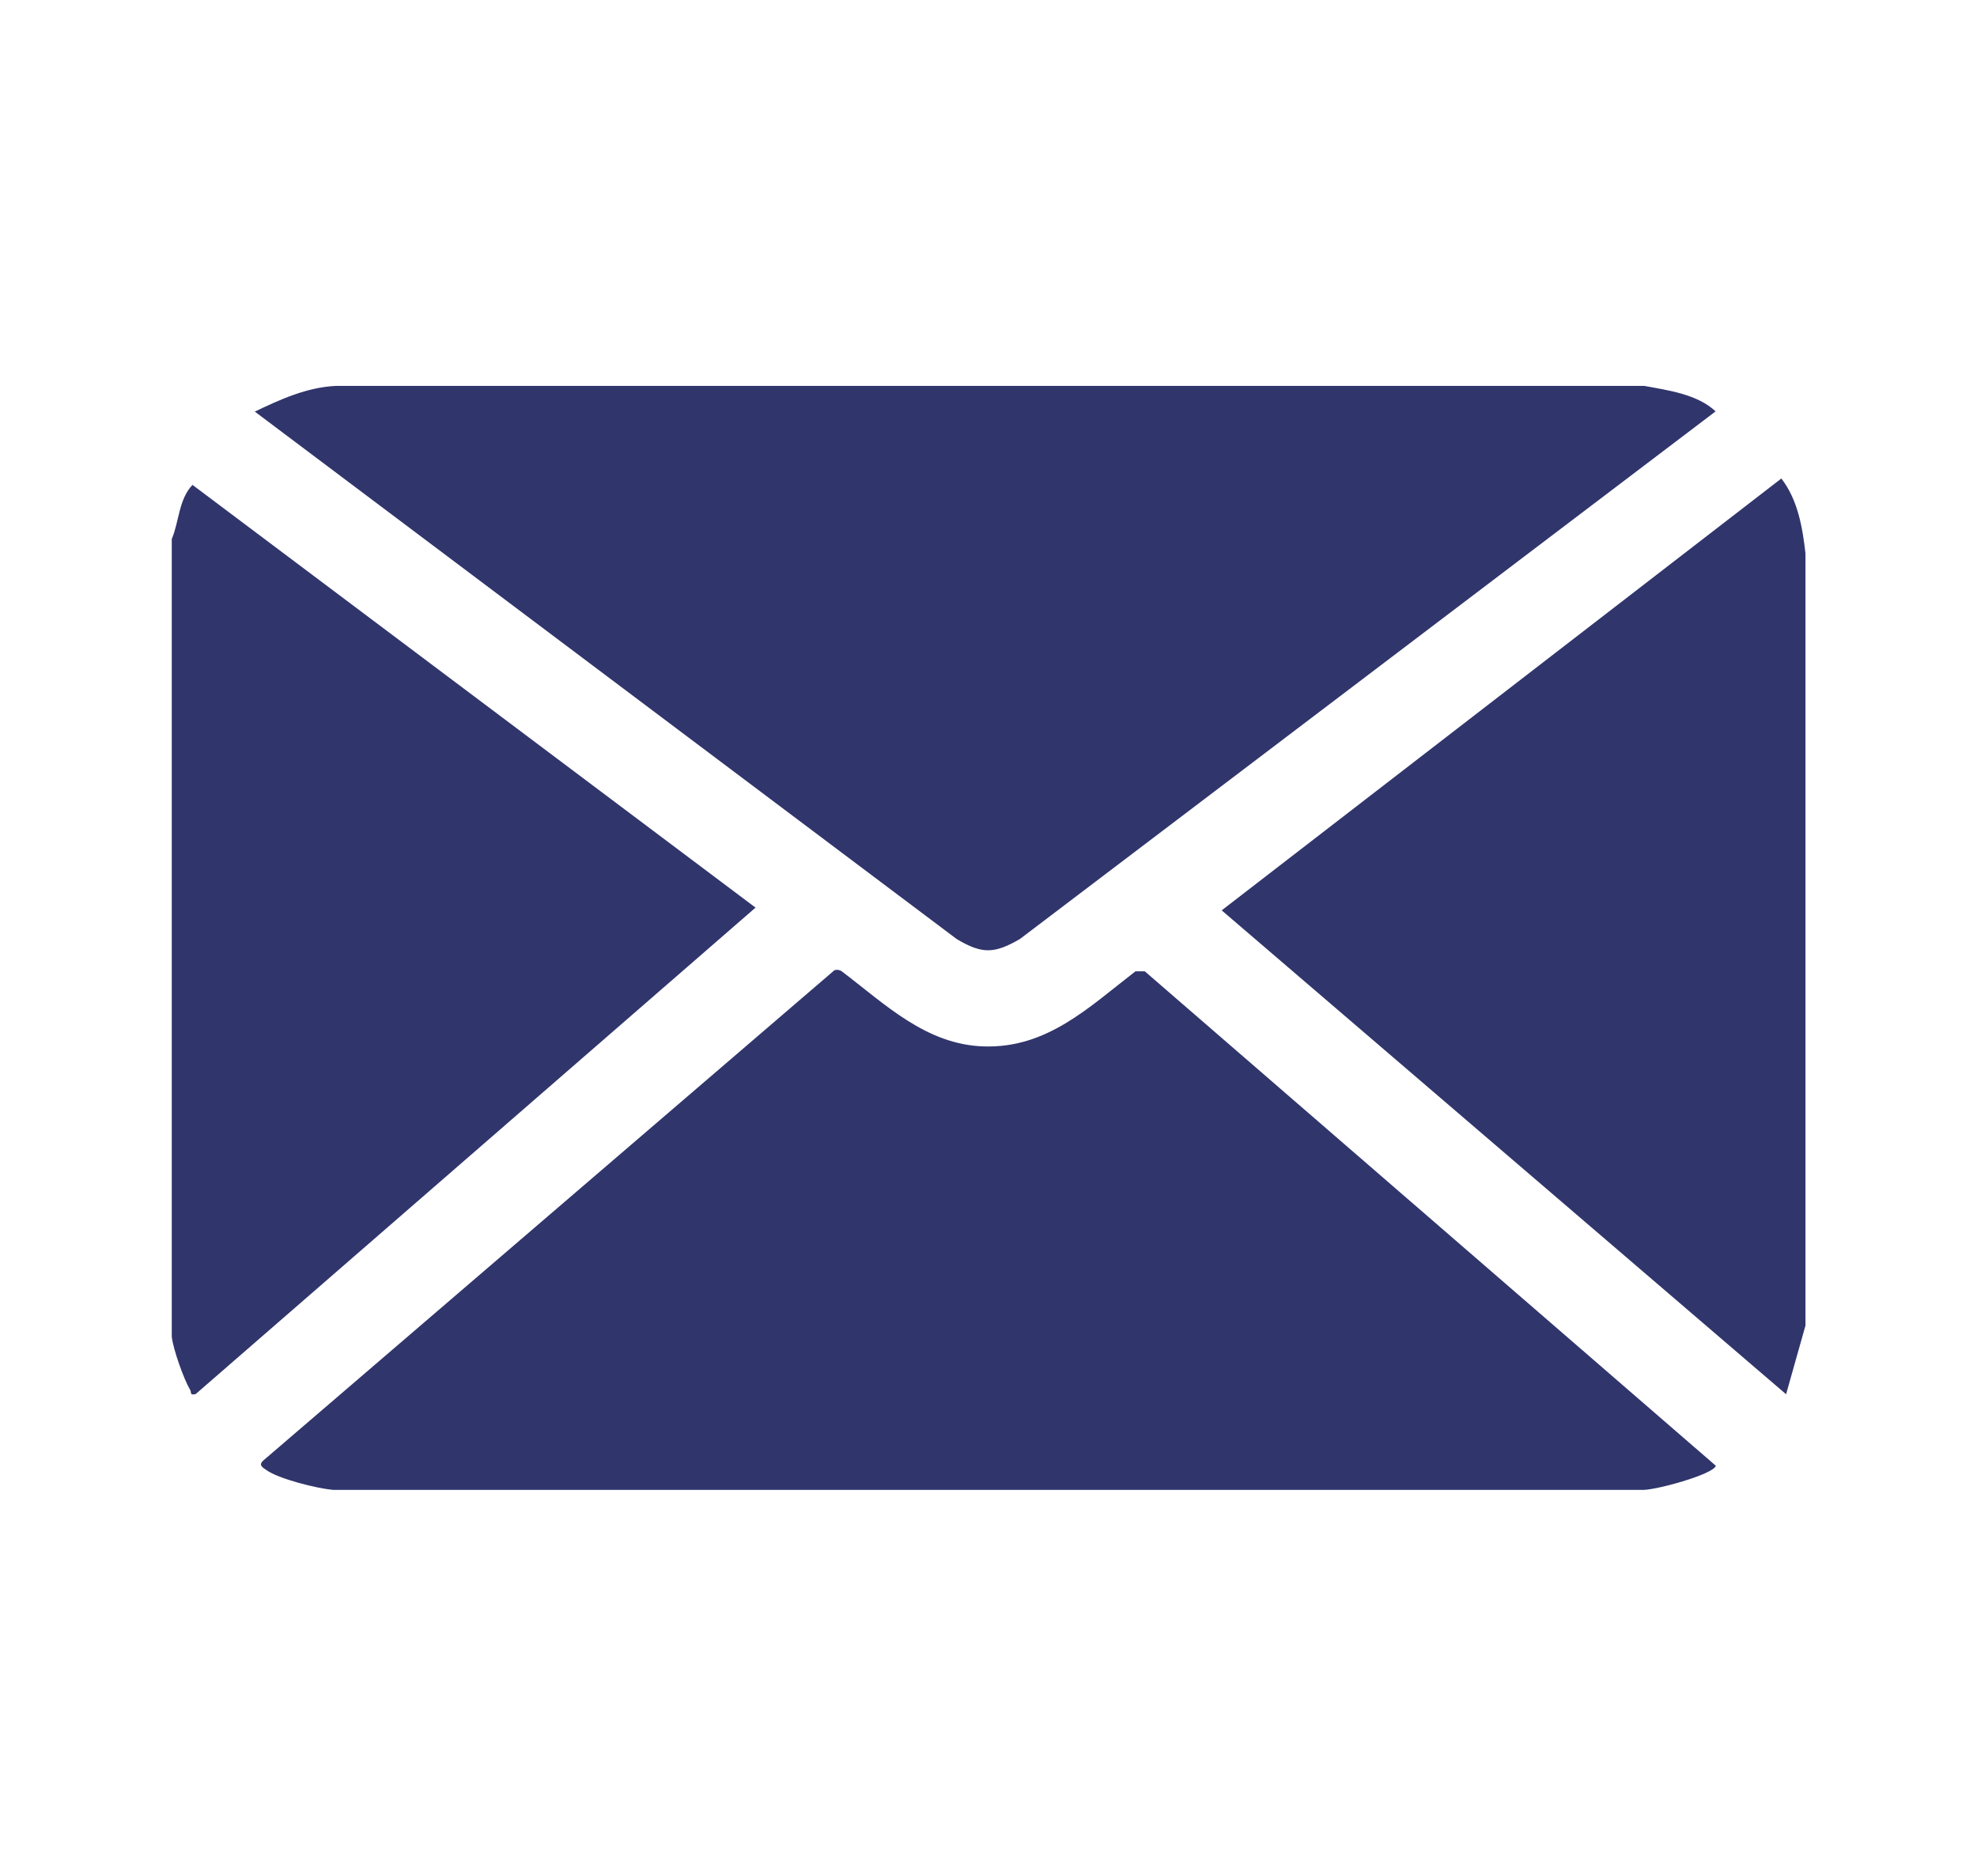 <?xml version="1.0" encoding="UTF-8"?>
<svg id="Layer_2" data-name="Layer 2" xmlns="http://www.w3.org/2000/svg" viewBox="0 0 86.9 82.44">
  <defs>
    <style>
      .cls-1 {
        fill: #30356c;
      }
    </style>
  </defs>
  <path class="cls-1" d="M7.55,23.69c.33-.78.3-1.73.91-2.38l24.75,18.58-24.61,21.38c-.28.06-.17-.06-.24-.18-.29-.49-.75-1.8-.81-2.34V23.69Z"/>
  <path class="cls-1" d="M36.68,42.64c.12-.03.22-.02.32.05,1.9,1.44,3.7,3.22,6.24,3.3,2.79.09,4.63-1.73,6.67-3.3h.41s25.1,21.73,25.1,21.73c-.09.38-2.78,1.12-3.29,1.06H14.63c-.68-.06-2.38-.48-2.92-.87-.15-.11-.35-.2-.16-.4l25.13-21.57Z"/>
  <path class="cls-1" d="M75.41,18.08l-30.58,23.19c-1.12.65-1.66.67-2.78,0L11.2,18.09c1.13-.54,2.29-1.07,3.57-1.13h57.5c1.04.19,2.36.37,3.15,1.13Z"/>
  <path class="cls-1" d="M78.5,61.27l-24.8-21.26,24.6-18.98c.72.93.93,2.14,1.06,3.29v33.94s-.85,3.01-.85,3.01Z"/>
</svg>
